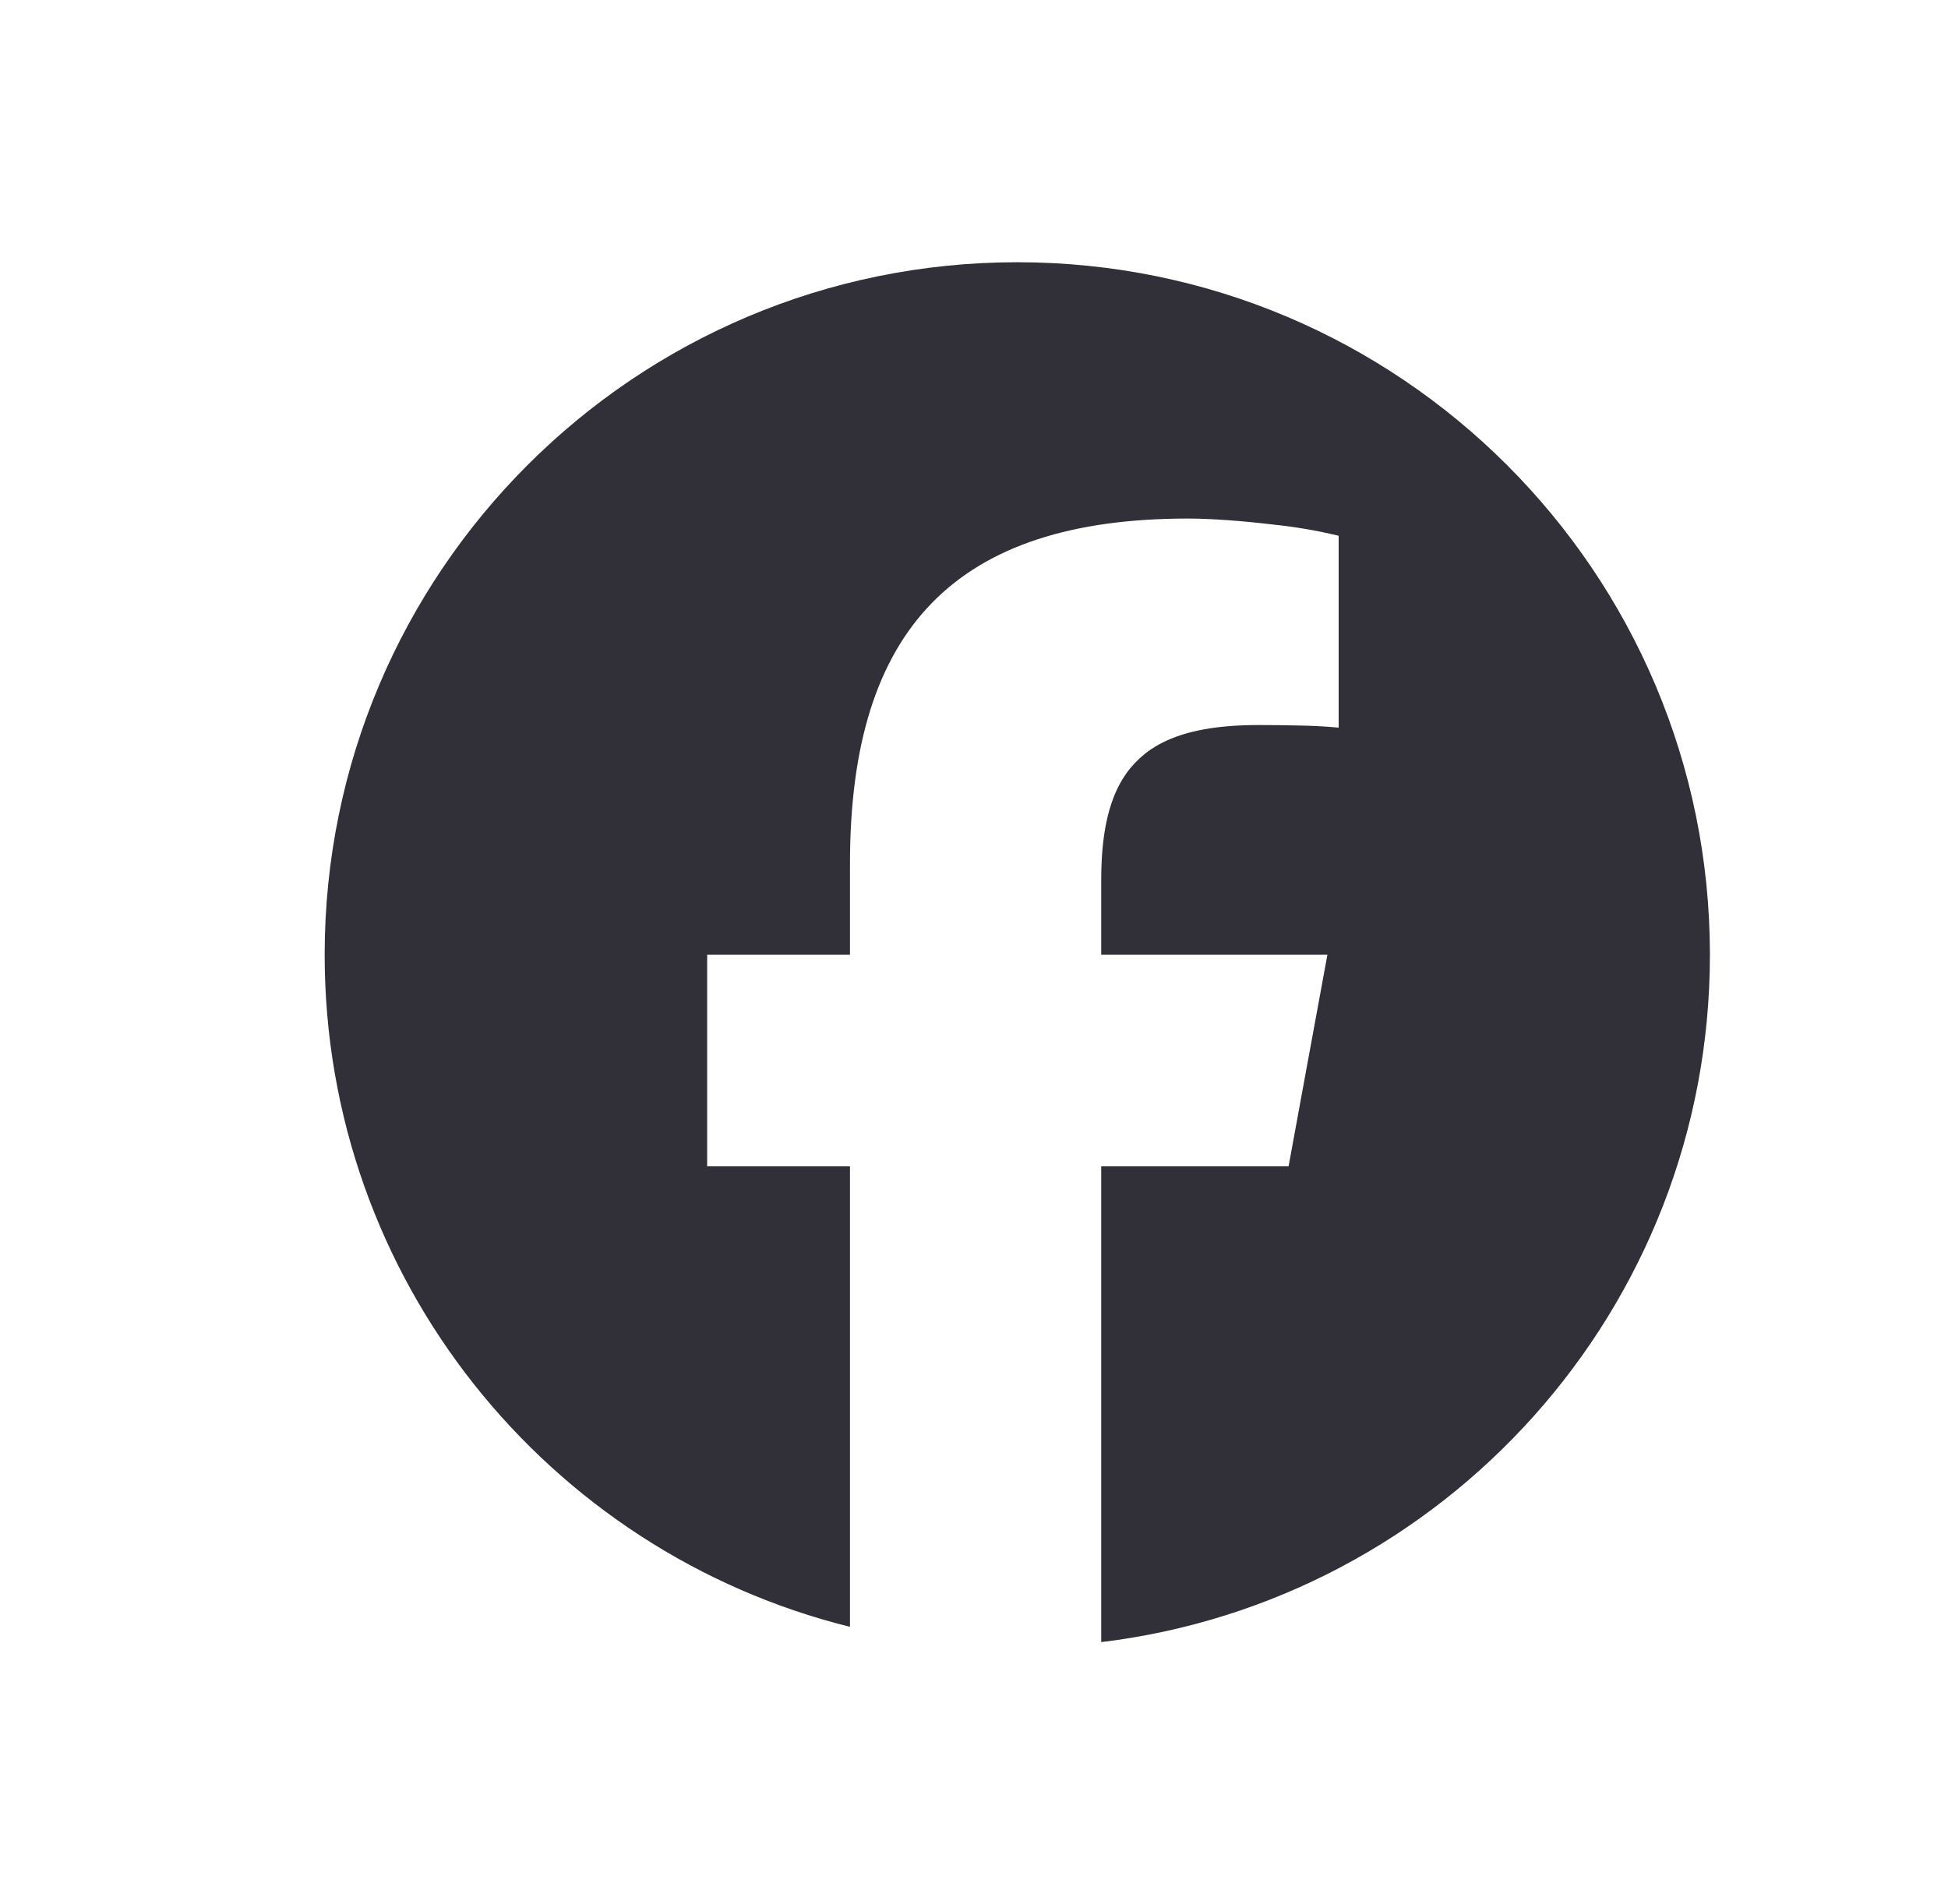 <svg width="45" height="44" viewBox="0 0 45 44" fill="none"
  xmlns="http://www.w3.org/2000/svg">
  <g clip-path="url(#clip0_495_7662)">
    <path d="M19.635 37.588V26.948H16.336V22.059H19.635V19.952C19.635 14.505 22.099 11.981 27.445 11.981C27.98 11.981 28.719 12.037 29.403 12.119C29.915 12.171 30.423 12.258 30.924 12.379V16.812C30.634 16.785 30.344 16.769 30.053 16.764C29.728 16.756 29.402 16.752 29.076 16.752C28.133 16.752 27.397 16.88 26.843 17.164C26.47 17.351 26.156 17.638 25.937 17.993C25.593 18.553 25.439 19.32 25.439 20.329V22.059H30.664L30.149 24.863L29.767 26.948H25.439V37.941C33.361 36.984 39.5 30.239 39.5 22.059C39.5 13.223 32.336 6.059 23.5 6.059C14.664 6.059 7.5 13.223 7.5 22.059C7.5 29.563 12.665 35.859 19.635 37.588Z" fill="#312F37"/>
  </g>
  <defs>
    <clipPath id="clip0_495_7662">
      <rect width="32" height="32" fill="white" transform="translate(7.5 6)"/>
    </clipPath>
  </defs>
</svg>
